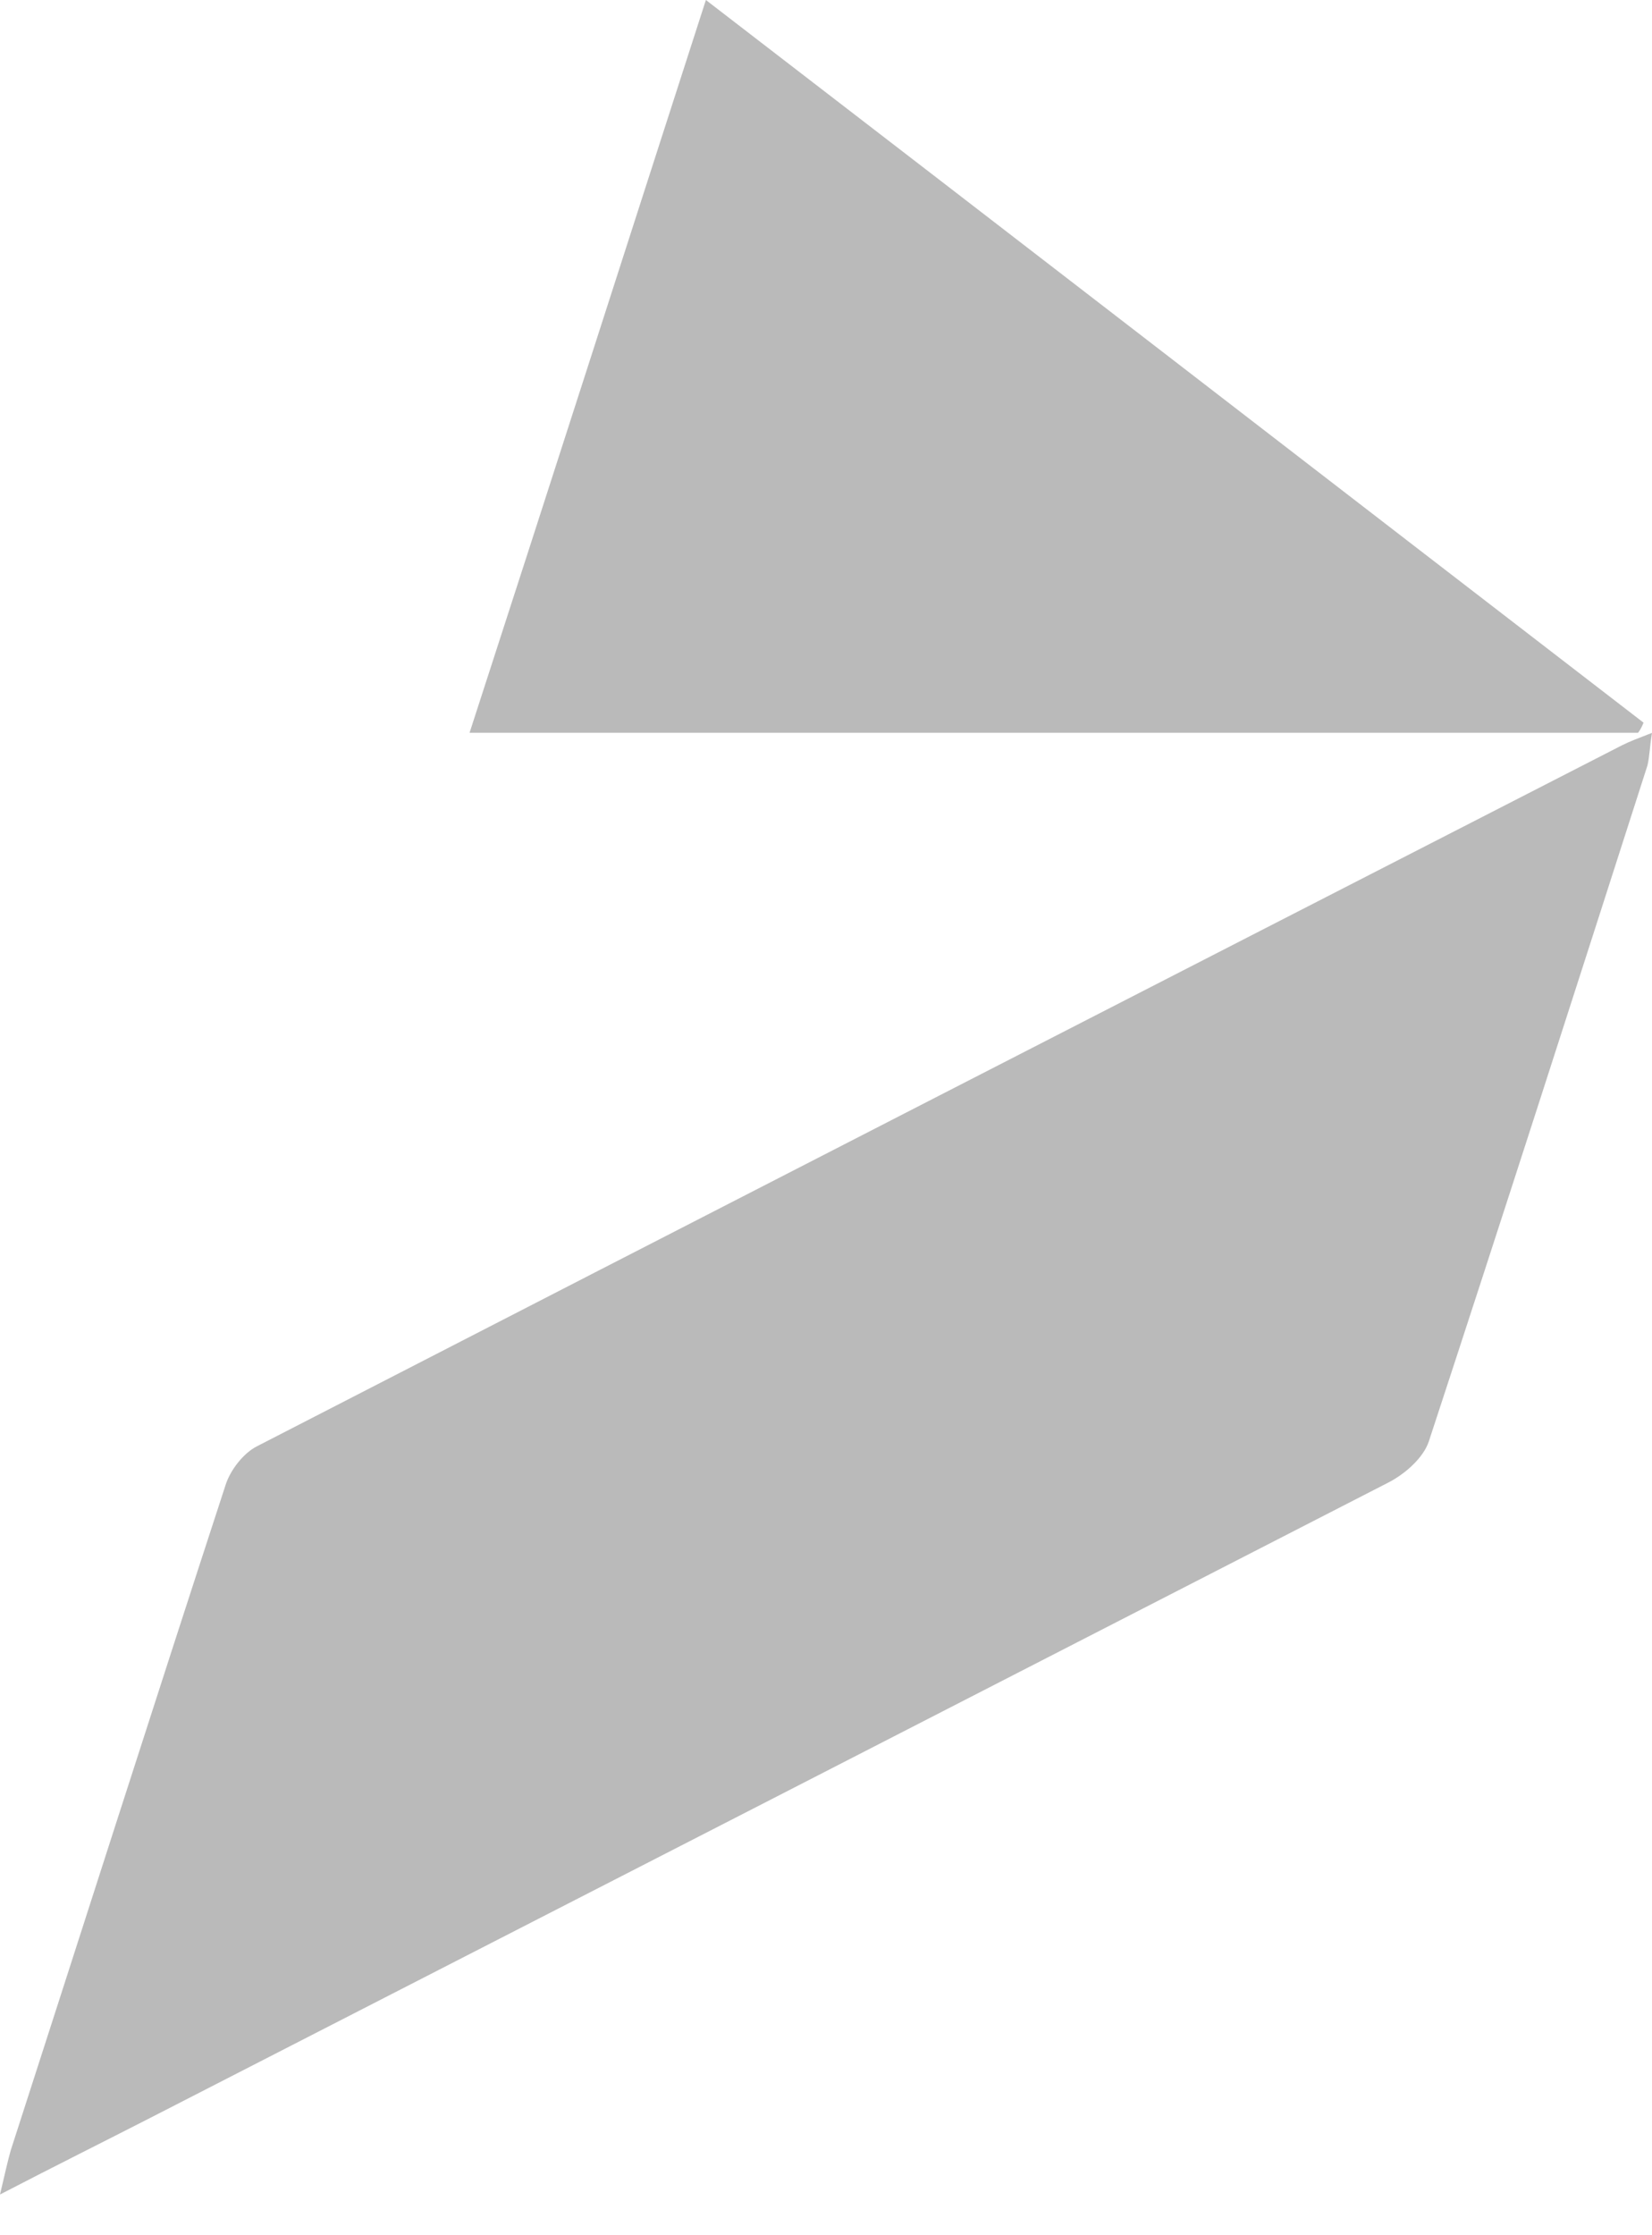 <svg width="17" height="23" viewBox="0 0 17 23" fill="none" xmlns="http://www.w3.org/2000/svg">
<path d="M0 22.581C0.055 22.349 0.079 22.237 0.111 22.125C0.848 19.844 1.576 17.562 2.321 15.281C2.369 15.129 2.503 14.953 2.646 14.881C7.328 12.471 12.009 10.07 16.691 7.669C16.77 7.629 16.857 7.597 17 7.541C16.976 7.685 16.976 7.781 16.953 7.877C16.208 10.198 15.463 12.519 14.703 14.833C14.647 15.001 14.457 15.169 14.283 15.257C10.045 17.434 5.799 19.612 1.553 21.789C1.069 22.037 0.586 22.277 0 22.581Z" fill="#BABABA"/>
<path d="M16.857 7.54C12.873 7.54 8.896 7.54 4.832 7.54C5.648 5.027 6.44 2.553 7.264 0C10.52 2.505 13.712 4.971 16.913 7.436C16.897 7.476 16.881 7.508 16.857 7.54Z" fill="#BABABA"/>
</svg>
